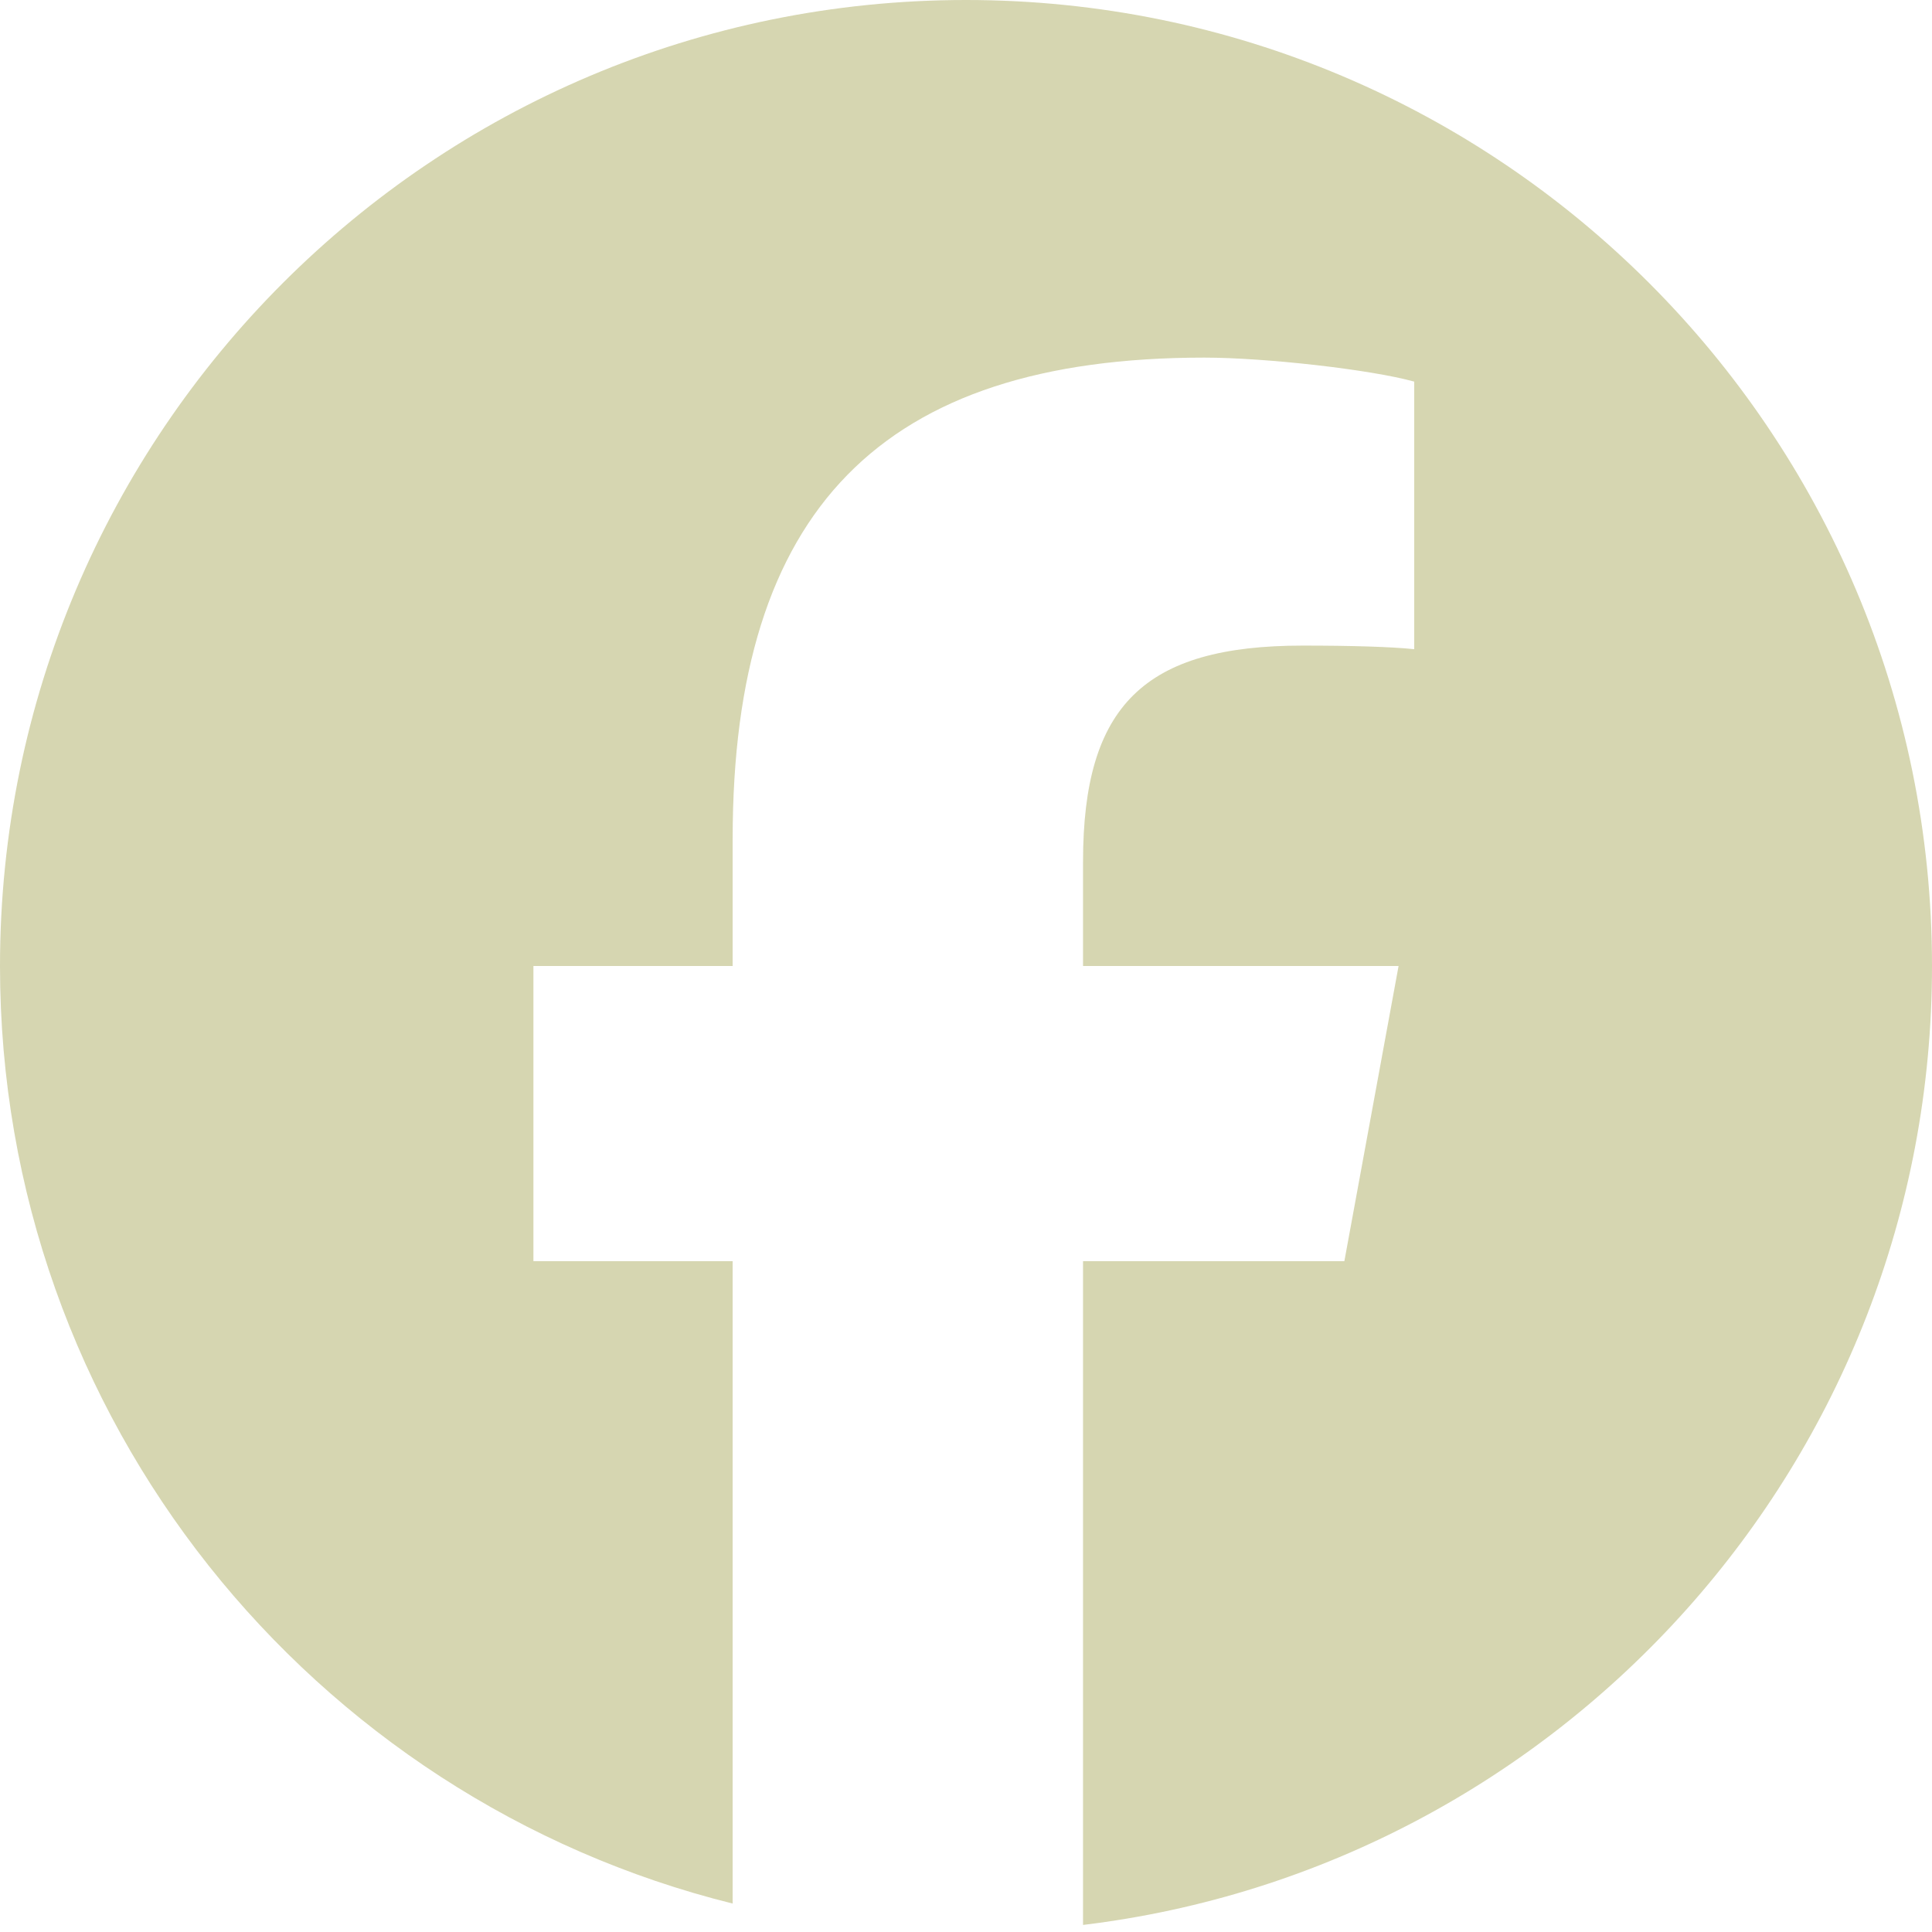 <svg width="50" height="50" viewBox="0 0 50 50" fill="none" xmlns="http://www.w3.org/2000/svg">
<g clip-path="url(#clip0_64_1105)">
<mask id="mask0_64_1105" style="mask-type:luminance" maskUnits="userSpaceOnUse" x="-10" y="-10" width="70" height="70">
<path d="M-10 -10H60V60H-10V-10Z" fill="white"/>
</mask>
<g mask="url(#mask0_64_1105)">
<path d="M50 25C50 11.193 38.807 -3.05176e-05 25 -3.05176e-05C11.193 -3.05176e-05 0 11.193 0 25C0 36.724 8.072 46.562 18.961 49.264V32.639H13.805V25H18.961V21.708C18.961 13.199 22.811 9.255 31.165 9.255C32.749 9.255 35.482 9.565 36.6 9.876V16.801C36.01 16.739 34.985 16.708 33.712 16.708C29.613 16.708 28.029 18.261 28.029 22.298V25H36.195L34.792 32.639H28.029V49.817C40.407 48.322 50 37.782 50 25Z" fill="#D6D6B1"/>
</g>
</g>
<defs>
<clipPath id="clip0_64_1105">
<rect width="50" height="50" fill="white"/>
</clipPath>
</defs>
</svg>
